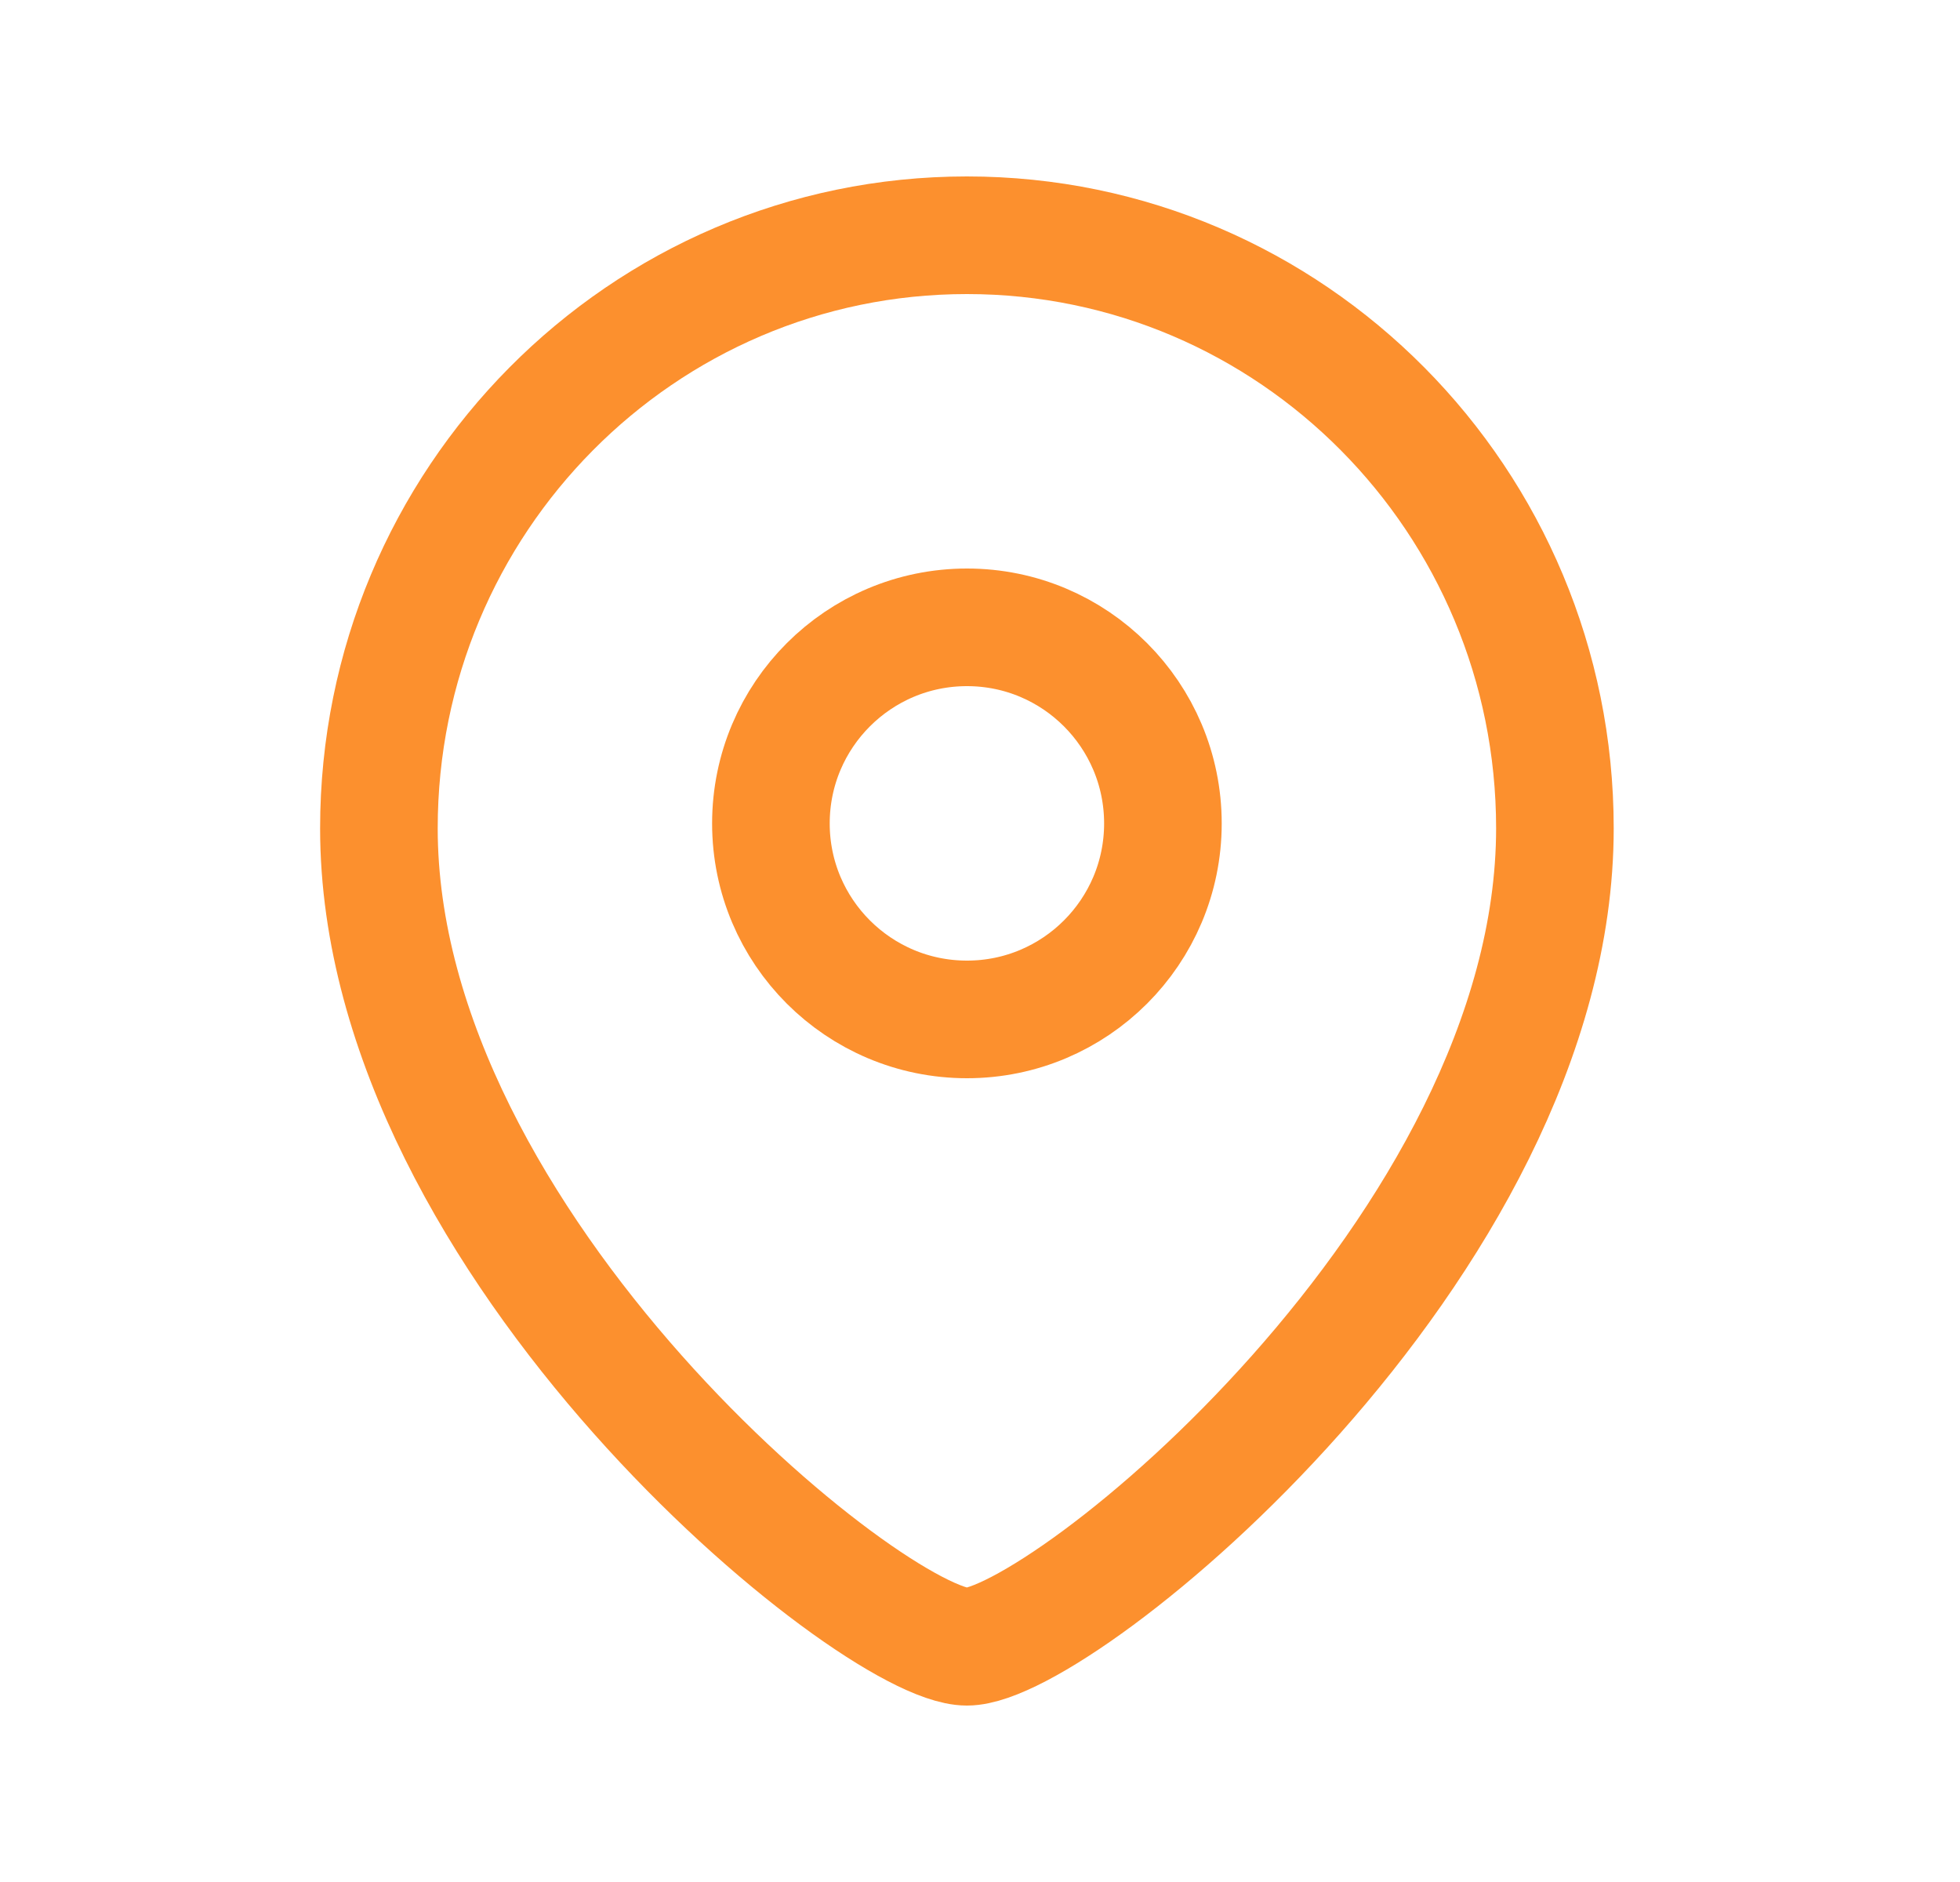 <svg width="25" height="24" viewBox="0 0 25 24" fill="none" xmlns="http://www.w3.org/2000/svg">
<path fill-rule="evenodd" clip-rule="evenodd" d="M14.833 10.501C14.833 9.119 13.714 8 12.334 8C10.953 8 9.833 9.119 9.833 10.501C9.833 11.881 10.953 13 12.334 13C13.714 13 14.833 11.881 14.833 10.501Z" stroke="#FC902E" stroke-width="1.5" stroke-linecap="round" stroke-linejoin="round"/>
<path fill-rule="evenodd" clip-rule="evenodd" d="M12.333 21C11.134 21 4.833 15.898 4.833 10.563C4.833 6.387 8.19 3 12.333 3C16.475 3 19.833 6.387 19.833 10.563C19.833 15.898 13.531 21 12.333 21Z" stroke="#FC902E" stroke-width="1.5" stroke-linecap="round" stroke-linejoin="round"/>
</svg>
